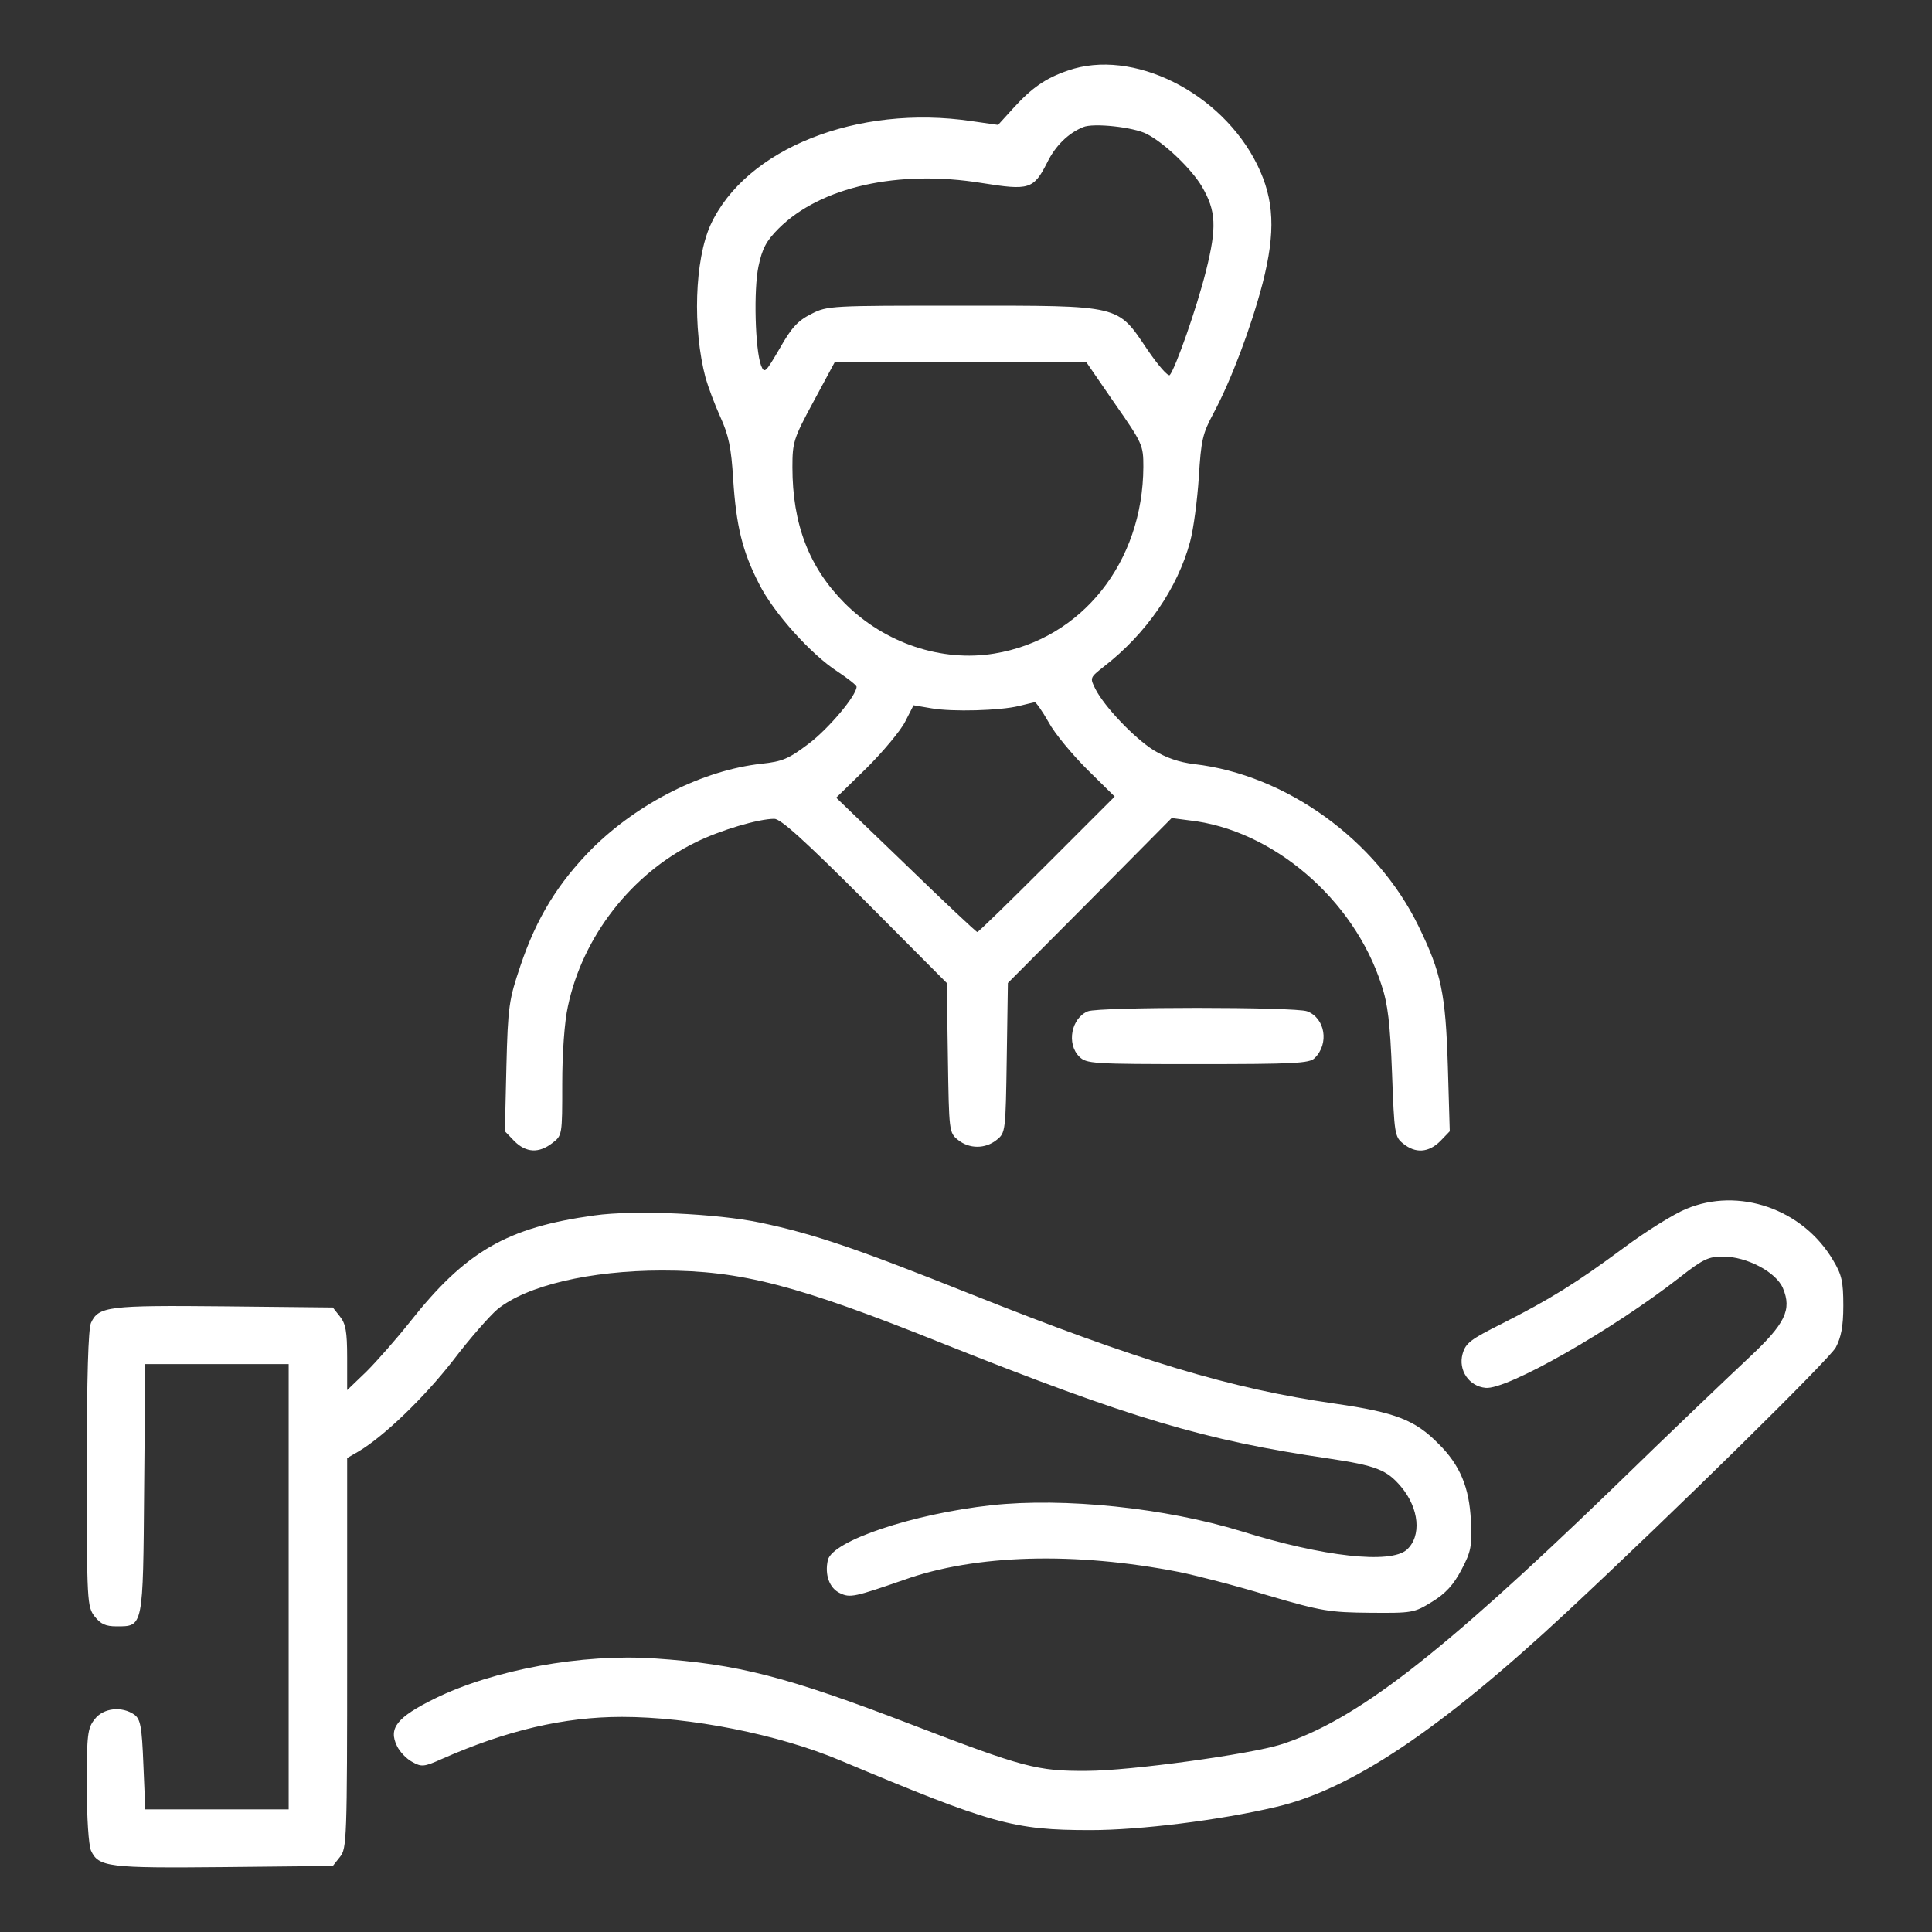 <?xml version="1.0" encoding="UTF-8" standalone="no"?> <svg xmlns="http://www.w3.org/2000/svg" version="1.0" width="512pt" height="512pt" viewBox="0 0 512 512" preserveAspectRatio="xMidYMid meet"><rect x="0" y="0" width="512" height="512" fill="#333333" stroke="none"/><g transform="translate(0,512) scale(0.1,-0.1)" fill="#ffffff" stroke="none"><path d="M2830 4933 c-59 -20 -96 -46 -145 -100 l-40 -44 -70 10 c-303 45 -599 -73 -692 -275 -42 -93 -48 -274 -13 -406 7 -24 24 -70 39 -103 22 -48 29 -82 34 -165 8 -123 24 -191 69 -278 38 -76 138 -187 208 -232 27 -18 50 -36 50 -40 0 -23 -74 -111 -127 -151 -53 -40 -69 -47 -125 -53 -154 -17 -326 -103 -449 -225 -90 -91 -147 -183 -190 -311 -30 -89 -33 -106 -37 -267 l-4 -171 25 -26 c31 -31 65 -33 101 -5 26 20 26 21 26 157 0 81 6 165 15 205 39 185 169 352 339 435 65 32 166 62 208 62 17 0 80 -57 240 -217 l217 -218 3 -198 c3 -195 3 -199 27 -218 30 -24 72 -24 102 0 24 19 24 23 27 218 l3 198 217 218 217 219 46 -6 c221 -24 437 -209 510 -436 17 -50 23 -103 28 -233 6 -162 7 -170 30 -188 32 -26 67 -24 98 7 l25 26 -5 171 c-6 194 -17 248 -78 373 -111 228 -351 401 -594 429 -41 5 -75 17 -108 37 -52 33 -130 115 -154 162 -15 30 -15 30 23 60 111 86 195 207 228 331 9 33 19 110 23 170 6 99 10 116 39 170 47 88 99 226 130 344 35 137 31 222 -14 314 -95 193 -331 310 -502 250z m209 -168 c47 -24 118 -92 146 -139 38 -65 40 -108 11 -224 -25 -100 -81 -258 -96 -276 -5 -4 -31 26 -59 67 -81 120 -66 117 -492 117 -348 0 -356 0 -399 -22 -36 -18 -53 -37 -84 -92 -37 -63 -40 -67 -49 -45 -16 43 -20 201 -7 263 10 47 20 67 54 101 111 110 317 156 538 120 125 -20 137 -17 173 54 22 45 56 78 95 94 27 12 135 0 169 -18z m-85 -714 c74 -106 76 -111 76 -168 -1 -253 -163 -457 -395 -495 -139 -23 -290 27 -396 133 -95 95 -139 210 -139 361 0 66 3 76 56 174 l56 104 333 0 334 0 75 -109z m-175 -845 c16 -30 63 -86 103 -126 l72 -71 -179 -179 c-99 -99 -182 -180 -185 -180 -3 0 -88 80 -189 178 l-185 178 81 79 c44 44 90 99 102 123 l22 43 47 -8 c56 -10 183 -6 232 6 19 5 38 9 42 10 3 1 20 -23 37 -53z"></path><path d="M2883 2440 c-44 -18 -57 -86 -23 -120 19 -19 33 -20 314 -20 254 0 297 2 310 16 39 38 28 106 -20 124 -32 12 -551 12 -581 0z"></path><path d="M4468 1916 c-32 -13 -106 -59 -165 -103 -127 -94 -195 -136 -323 -201 -82 -41 -96 -51 -104 -80 -12 -43 17 -86 61 -90 56 -6 337 154 516 294 60 47 75 54 113 54 63 0 141 -41 159 -84 24 -57 6 -94 -89 -183 -46 -43 -212 -201 -367 -352 -459 -443 -678 -611 -874 -674 -82 -26 -401 -70 -515 -70 -131 -1 -168 9 -465 123 -331 127 -459 160 -680 175 -193 13 -428 -30 -584 -107 -99 -49 -122 -78 -99 -125 7 -15 25 -34 40 -42 25 -14 31 -14 80 8 170 75 322 111 476 111 181 0 414 -46 578 -115 403 -169 459 -185 664 -185 131 0 341 26 490 61 200 46 437 205 770 515 292 272 697 671 715 703 14 27 20 55 20 111 0 63 -4 82 -27 120 -80 136 -250 195 -390 136z"></path><path d="M1575 1899 c-232 -32 -341 -95 -490 -284 -35 -44 -86 -102 -114 -130 l-51 -49 0 86 c0 70 -4 90 -19 109 l-19 24 -288 3 c-307 3 -333 0 -353 -44 -7 -17 -11 -139 -11 -388 0 -352 1 -364 21 -390 16 -20 29 -26 58 -26 71 0 70 -4 73 366 l3 329 190 0 190 0 0 -590 0 -590 -190 0 -190 0 -5 118 c-4 103 -8 121 -24 133 -33 23 -82 18 -105 -12 -19 -24 -21 -40 -21 -175 0 -89 5 -158 11 -173 20 -44 46 -47 353 -44 l288 3 19 24 c18 22 19 46 19 540 l0 517 31 18 c67 40 173 142 250 241 44 58 97 118 117 135 77 63 246 103 437 103 209 0 356 -38 745 -194 497 -198 692 -256 1020 -304 127 -19 155 -30 193 -75 48 -57 55 -131 15 -167 -43 -38 -220 -19 -438 49 -202 62 -470 90 -663 69 -208 -23 -420 -94 -433 -145 -9 -39 4 -75 32 -88 27 -13 39 -10 169 35 190 68 454 75 730 21 44 -9 150 -36 235 -62 143 -42 164 -45 271 -46 112 -1 117 0 164 29 36 22 57 45 78 85 26 49 28 63 25 130 -4 88 -29 148 -86 204 -62 63 -114 83 -273 106 -279 40 -523 114 -965 290 -306 122 -417 160 -560 190 -115 24 -333 34 -439 19z"></path></g></svg> 